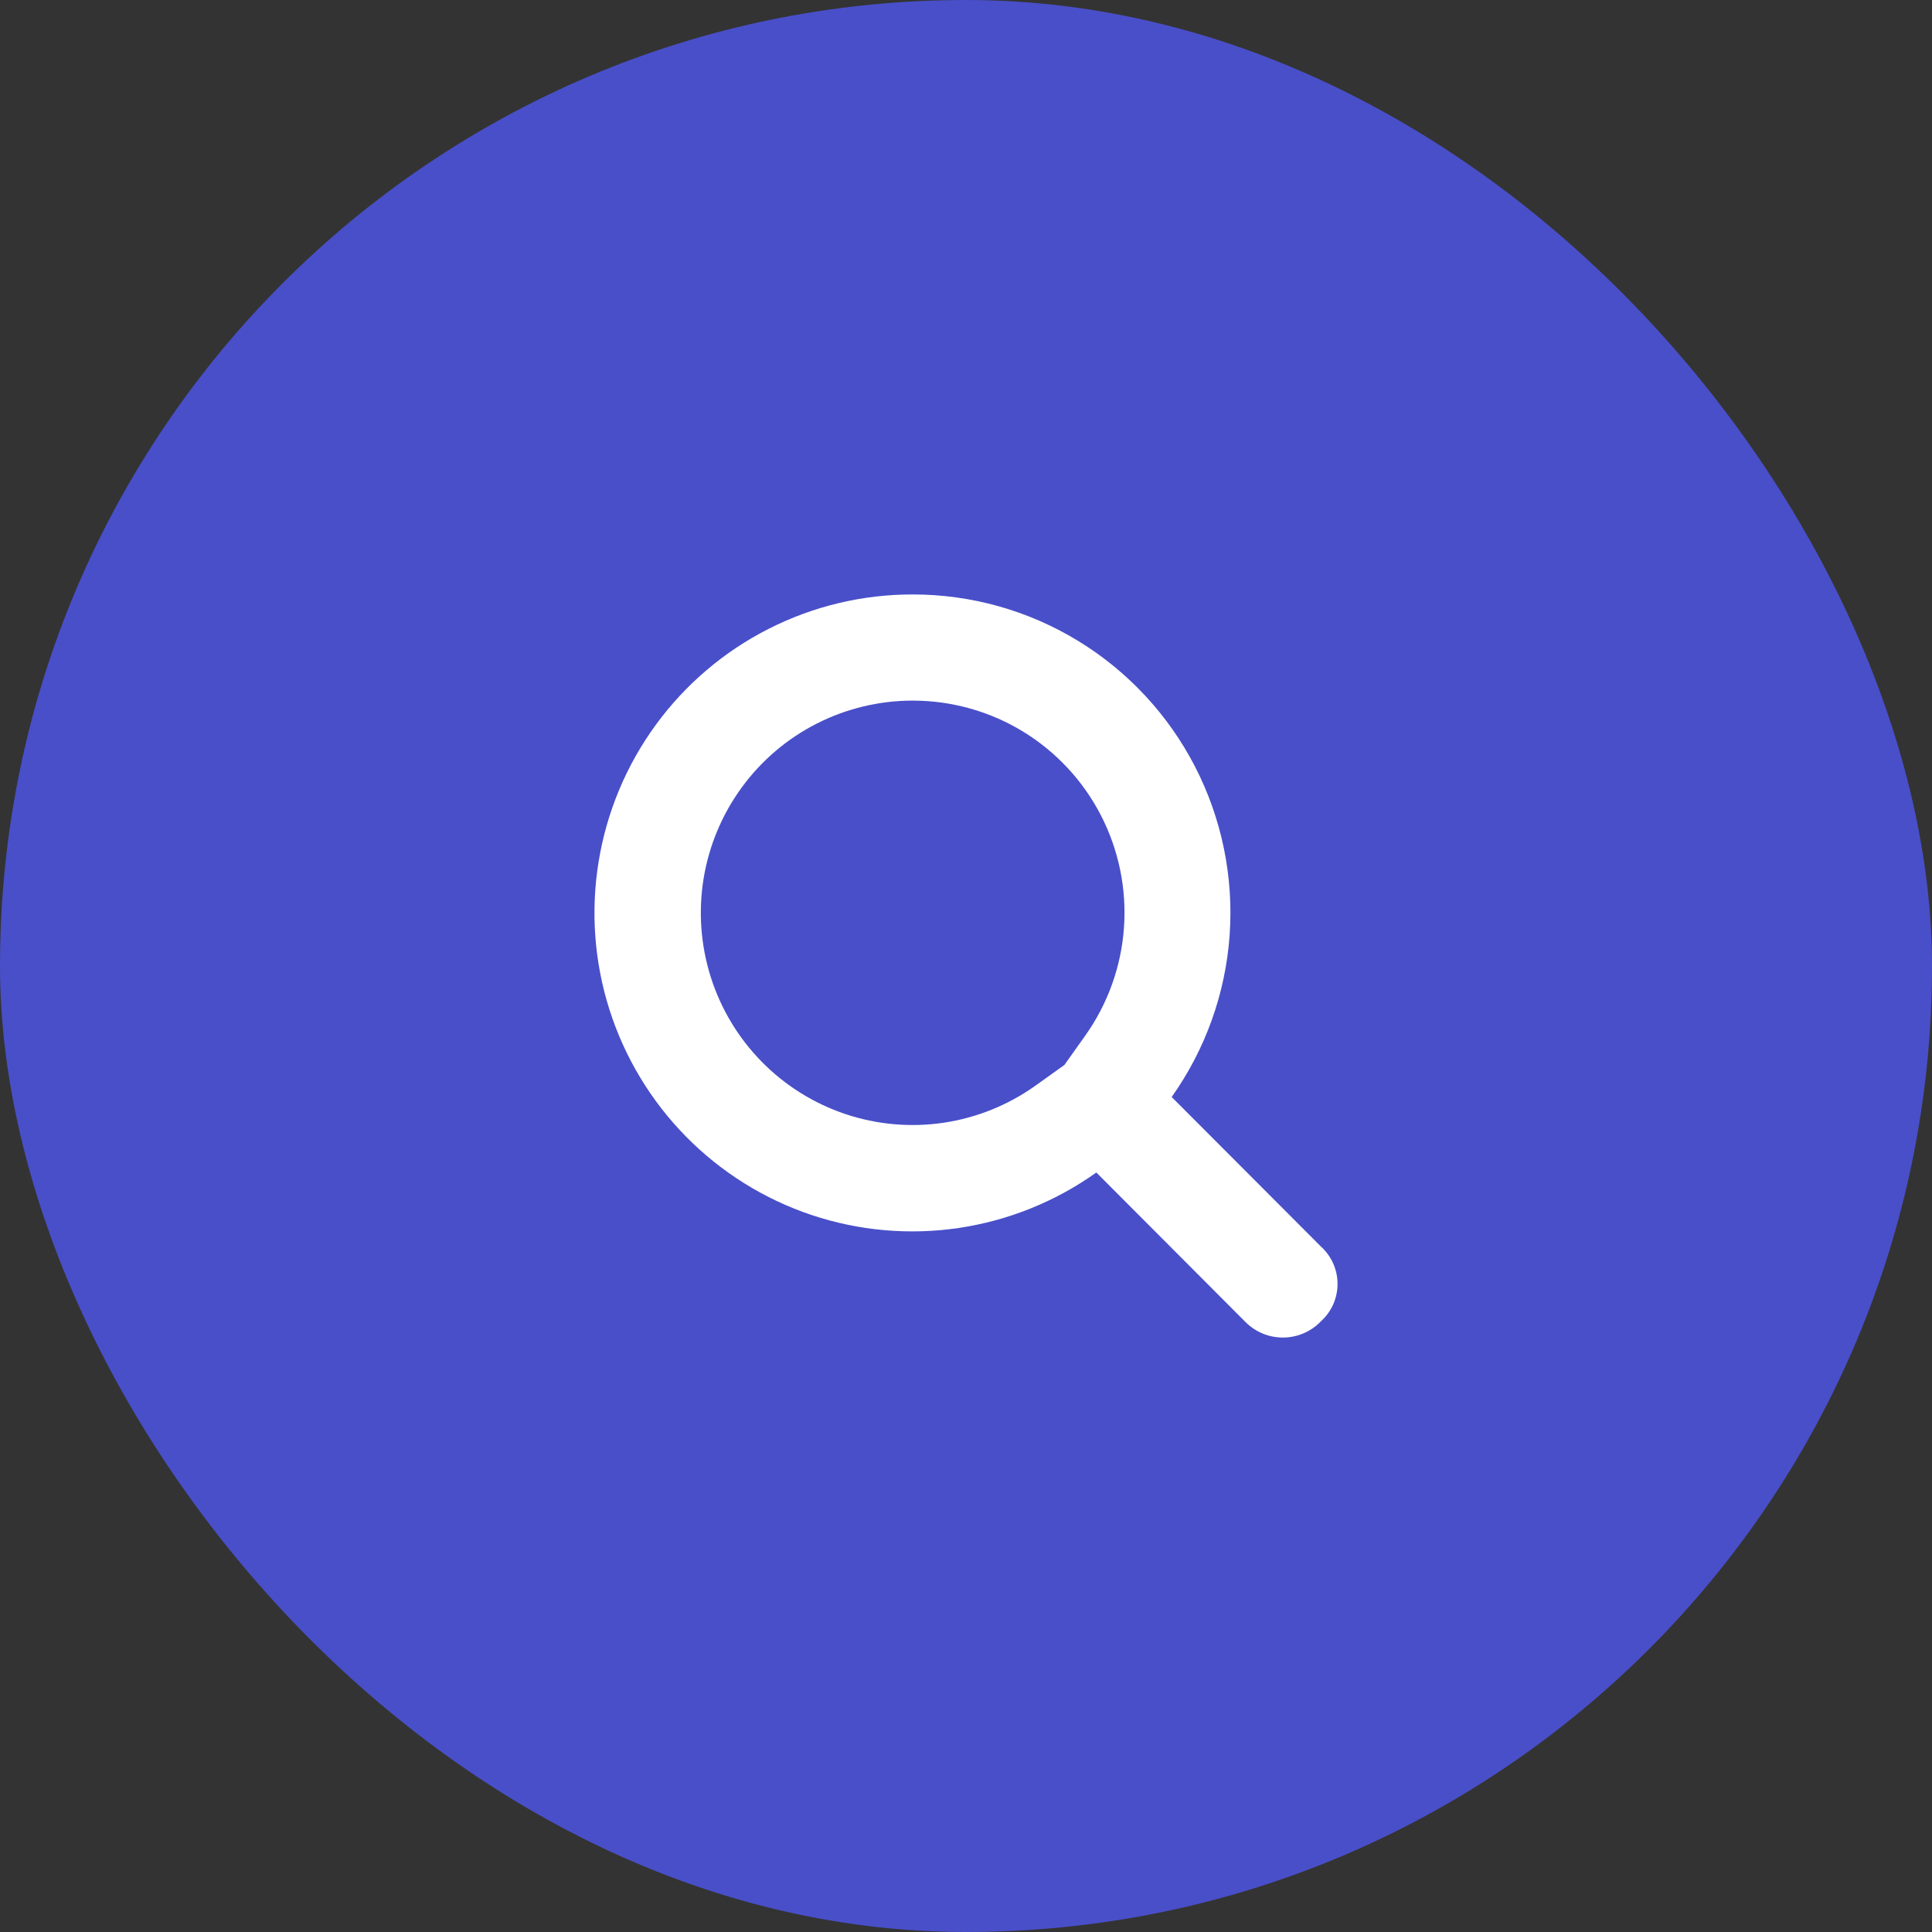 <svg width="52" height="52" viewBox="0 0 52 52" fill="none" xmlns="http://www.w3.org/2000/svg">
<rect x="0" y="0" width="52" height="52" fill="#333333" stroke="none"/>
<rect width="52" height="52" rx="26" fill="#494FC9"/>
<path d="M24.564 18.857C25.61 18.856 26.637 19.143 27.53 19.687C28.424 20.232 29.151 21.013 29.631 21.944C30.111 22.875 30.326 23.921 30.252 24.967C30.178 26.012 29.818 27.017 29.211 27.872L28.648 28.664L27.857 29.229C27.126 29.748 26.282 30.087 25.395 30.219C24.508 30.35 23.603 30.27 22.753 29.985C21.902 29.699 21.131 29.217 20.502 28.577C19.873 27.937 19.403 27.157 19.131 26.3C18.86 25.444 18.793 24.536 18.937 23.649C19.082 22.762 19.433 21.922 19.962 21.197C20.492 20.471 21.184 19.881 21.984 19.475C22.784 19.069 23.668 18.857 24.564 18.857ZM24.564 16C23.218 15.998 21.89 16.315 20.689 16.925C19.488 17.534 18.447 18.419 17.652 19.508C16.856 20.597 16.329 21.859 16.112 23.191C15.895 24.522 15.995 25.887 16.403 27.172C16.812 28.458 17.517 29.629 18.463 30.59C19.408 31.551 20.567 32.274 21.844 32.702C23.121 33.129 24.481 33.248 25.812 33.05C27.144 32.851 28.41 32.34 29.508 31.558L33.524 35.584C34.079 36.139 34.978 36.139 35.532 35.584L35.553 35.563C35.693 35.436 35.806 35.281 35.883 35.108C35.96 34.934 36 34.747 36 34.557C36 34.367 35.96 34.179 35.883 34.006C35.806 33.833 35.693 33.678 35.553 33.551L31.536 29.526C32.445 28.244 32.985 26.737 33.096 25.168C33.206 23.599 32.884 22.03 32.164 20.633C31.444 19.236 30.354 18.065 29.013 17.247C27.673 16.43 26.134 15.998 24.564 16Z" fill="white"/>
</svg>
